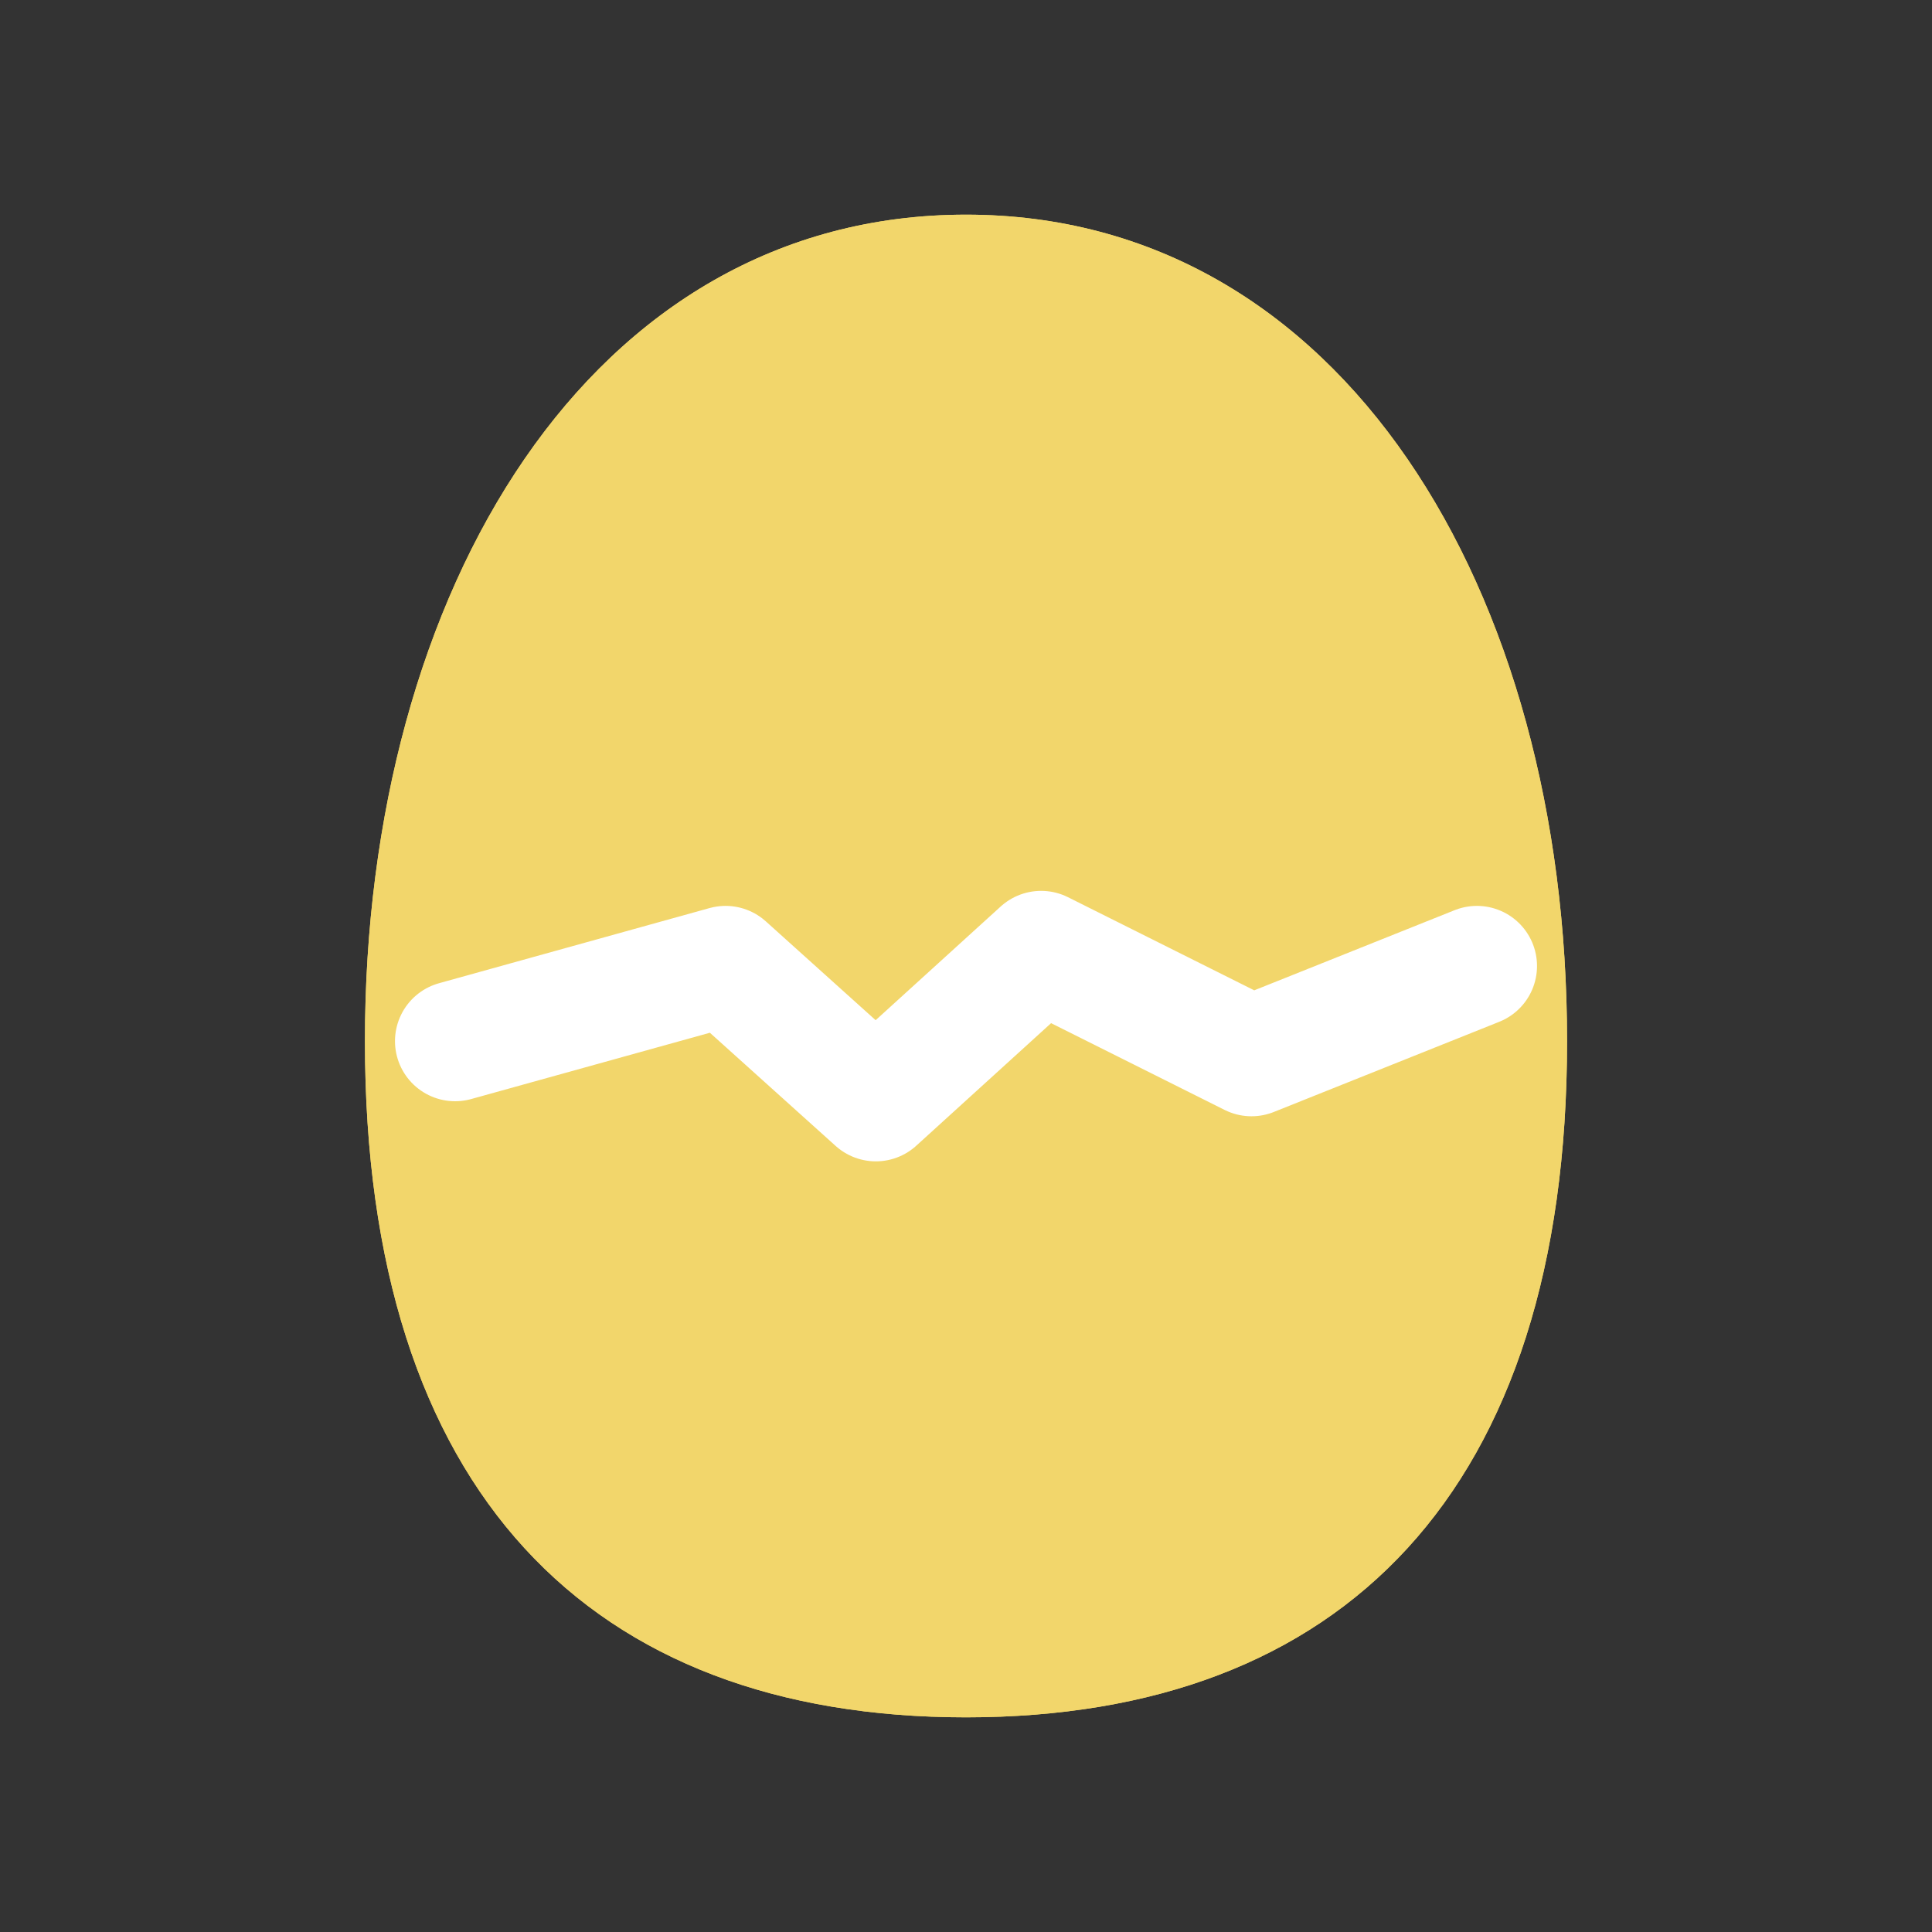 <?xml version="1.0" encoding="UTF-8" standalone="no"?>
<!DOCTYPE svg PUBLIC "-//W3C//DTD SVG 1.1//EN" "http://www.w3.org/Graphics/SVG/1.1/DTD/svg11.dtd">
<svg width="100%" height="100%" viewBox="0 0 180 180" version="1.1" xmlns="http://www.w3.org/2000/svg" xmlns:xlink="http://www.w3.org/1999/xlink" xml:space="preserve" xmlns:serif="http://www.serif.com/" style="fill-rule:evenodd;clip-rule:evenodd;stroke-linecap:round;stroke-linejoin:round;">
    <rect x="0" y="0" width="180" height="180" fill="#333333" stroke="none"/>
    <g transform="matrix(0.7,0,0,0.7,6,20)">
        <path d="M120,0C170,0 200,50 200,110C200,170 170,200 120,200C70,200 40,170 40,110C40,50 70,0 120,0Z" style="fill:rgb(242,214,107);fill-rule:nonzero;"/>
    </g>
    <g transform="matrix(0.7,0,0,0.7,6,20)">
        <path d="M120,0C170,0 200,50 200,110C200,170 170,200 120,200C70,200 40,170 40,110C40,50 70,0 120,0Z" style="fill:rgb(242,214,107);fill-rule:nonzero;"/>
    </g>
    <g transform="matrix(0.7,0,0,0.7,6,20)">
        <path d="M52,110L88,100L108,118L130,98L158,112L188,100" style="fill:none;fill-rule:nonzero;stroke:white;stroke-width:16px;"/>
    </g>
</svg>
